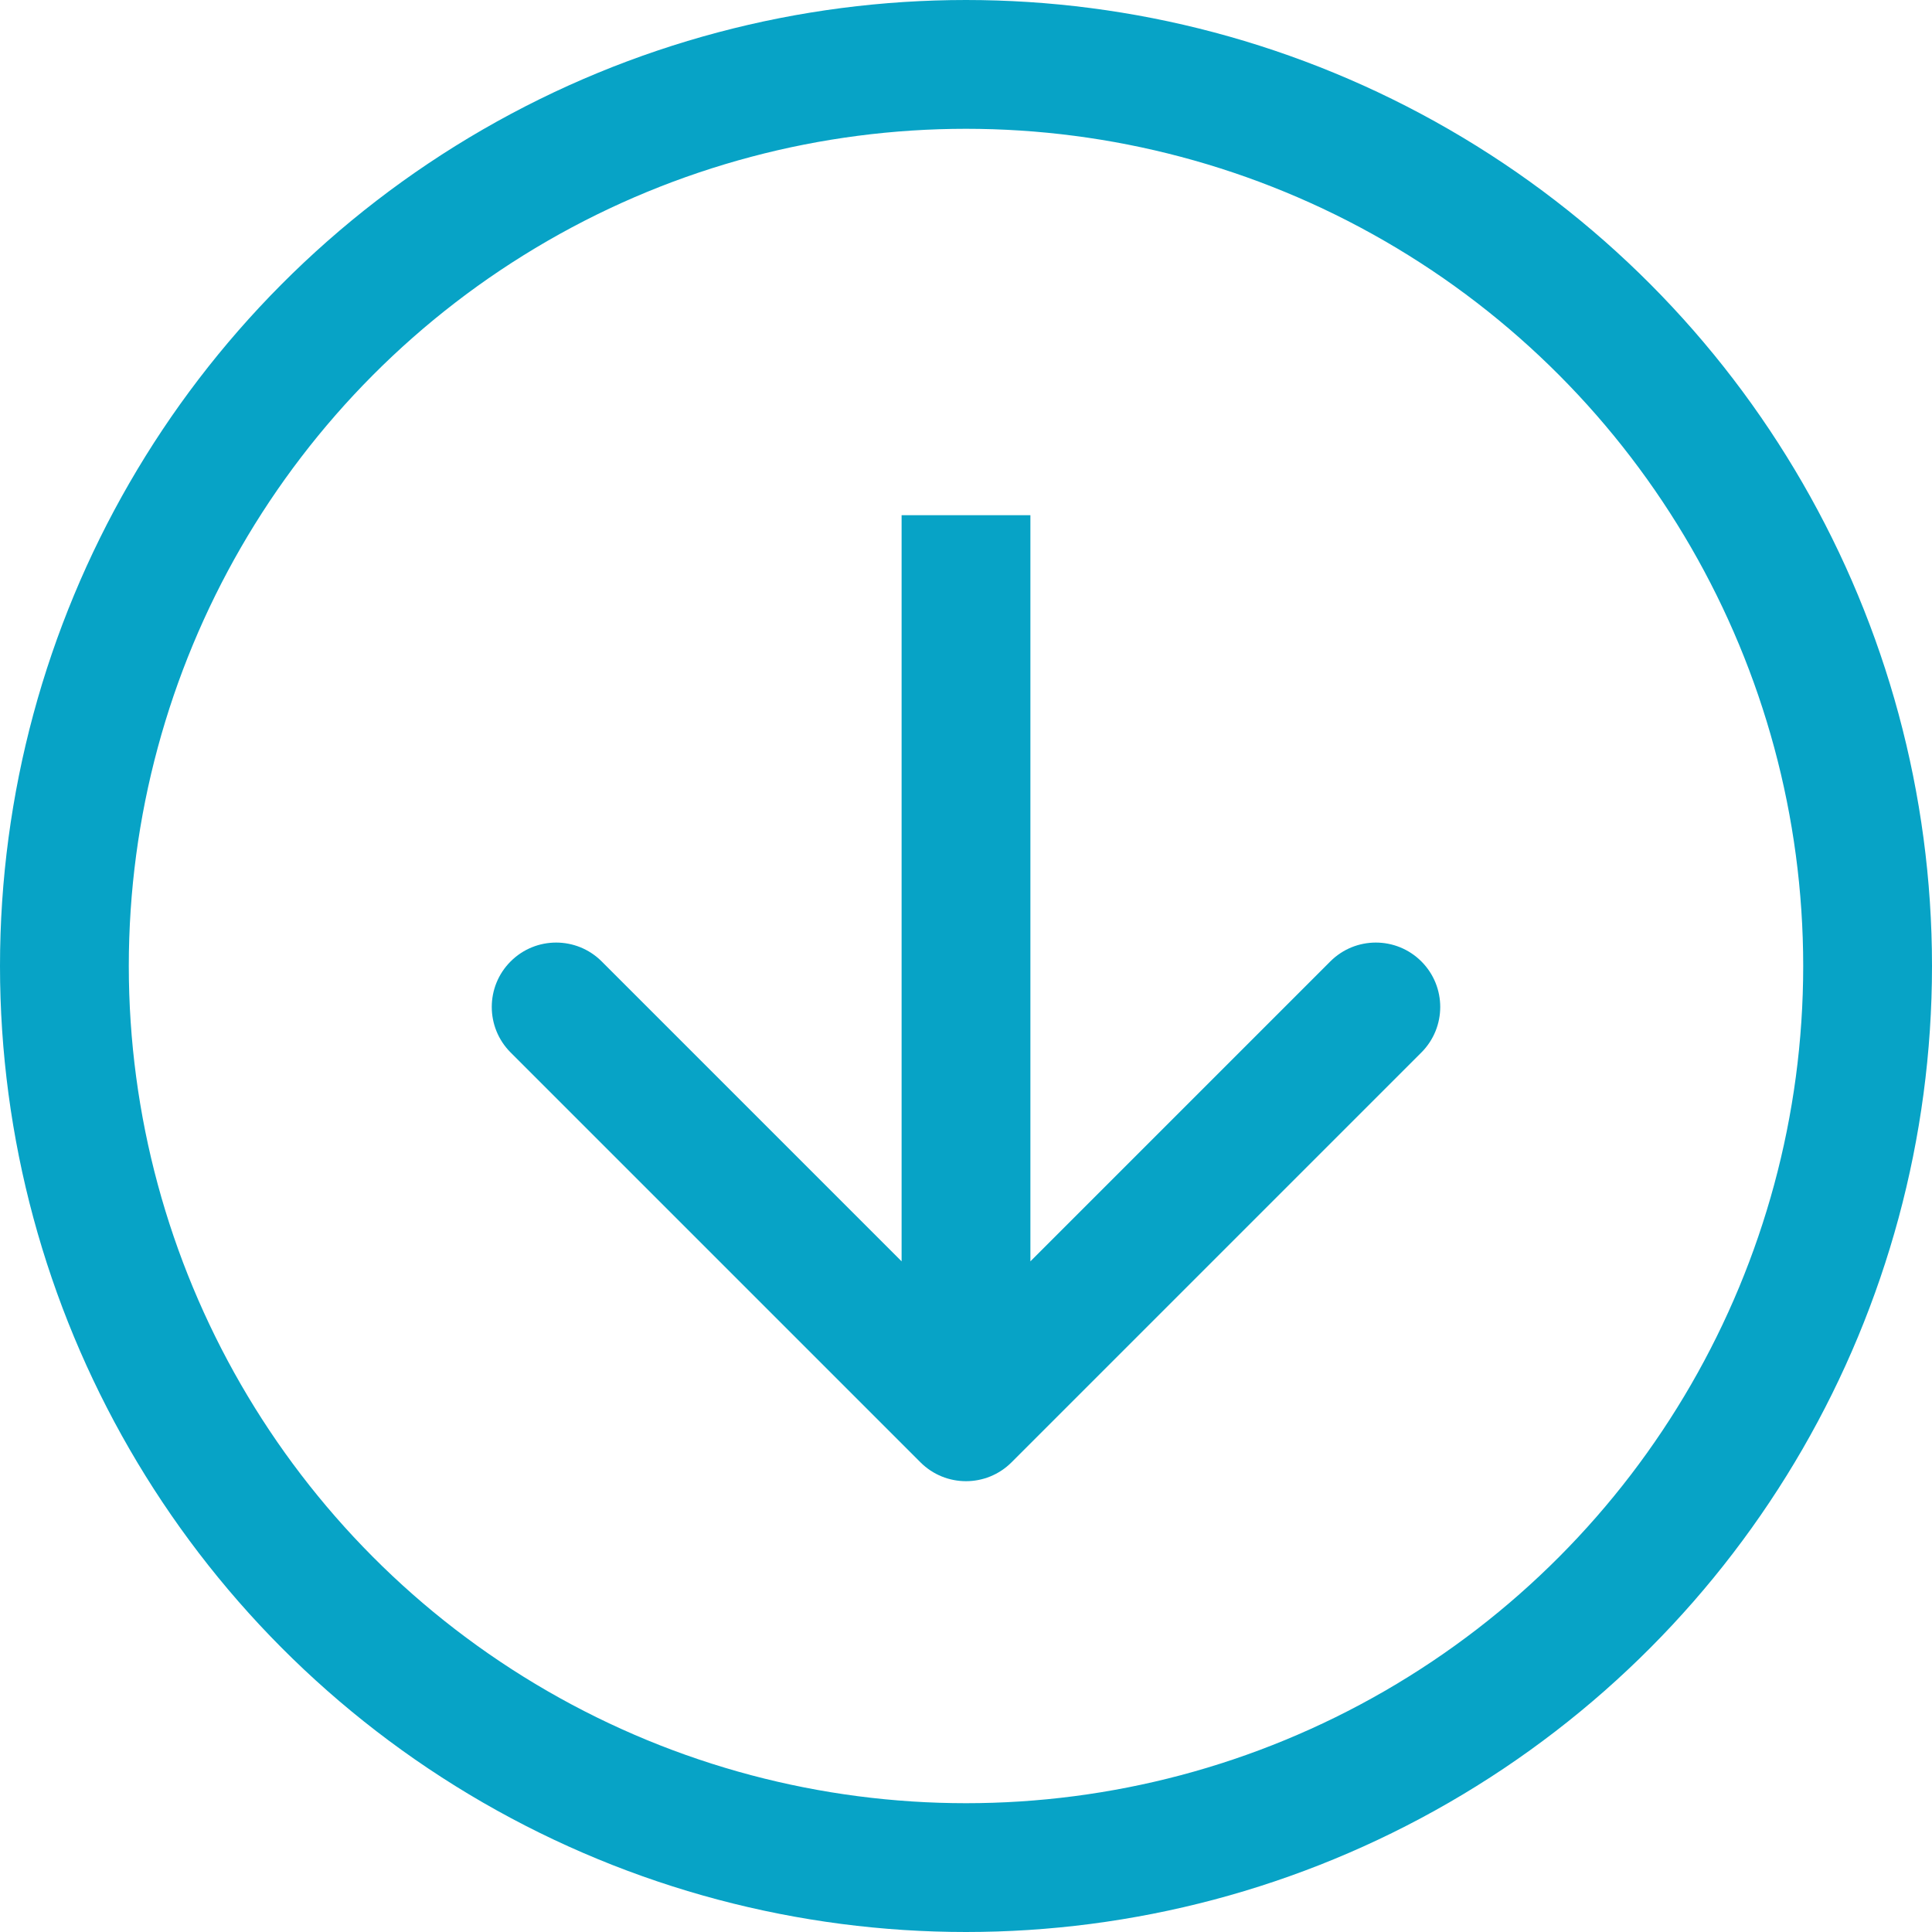 <svg width="60" height="60" viewBox="0 0 60 60" fill="none" xmlns="http://www.w3.org/2000/svg">
<g id="Group 4">
<circle id="Ellipse 1" cx="30" cy="30" r="28" stroke="#07A3C6" stroke-width="4"/>
<path id="Vector 1" d="M28.586 45.414C29.367 46.195 30.633 46.195 31.414 45.414L44.142 32.686C44.923 31.905 44.923 30.639 44.142 29.858C43.361 29.077 42.095 29.077 41.314 29.858L30 41.172L18.686 29.858C17.905 29.077 16.639 29.077 15.858 29.858C15.077 30.639 15.077 31.905 15.858 32.686L28.586 45.414ZM28 16V44H32V16H28Z" fill="#07A3C6"/>
</g>
</svg>
